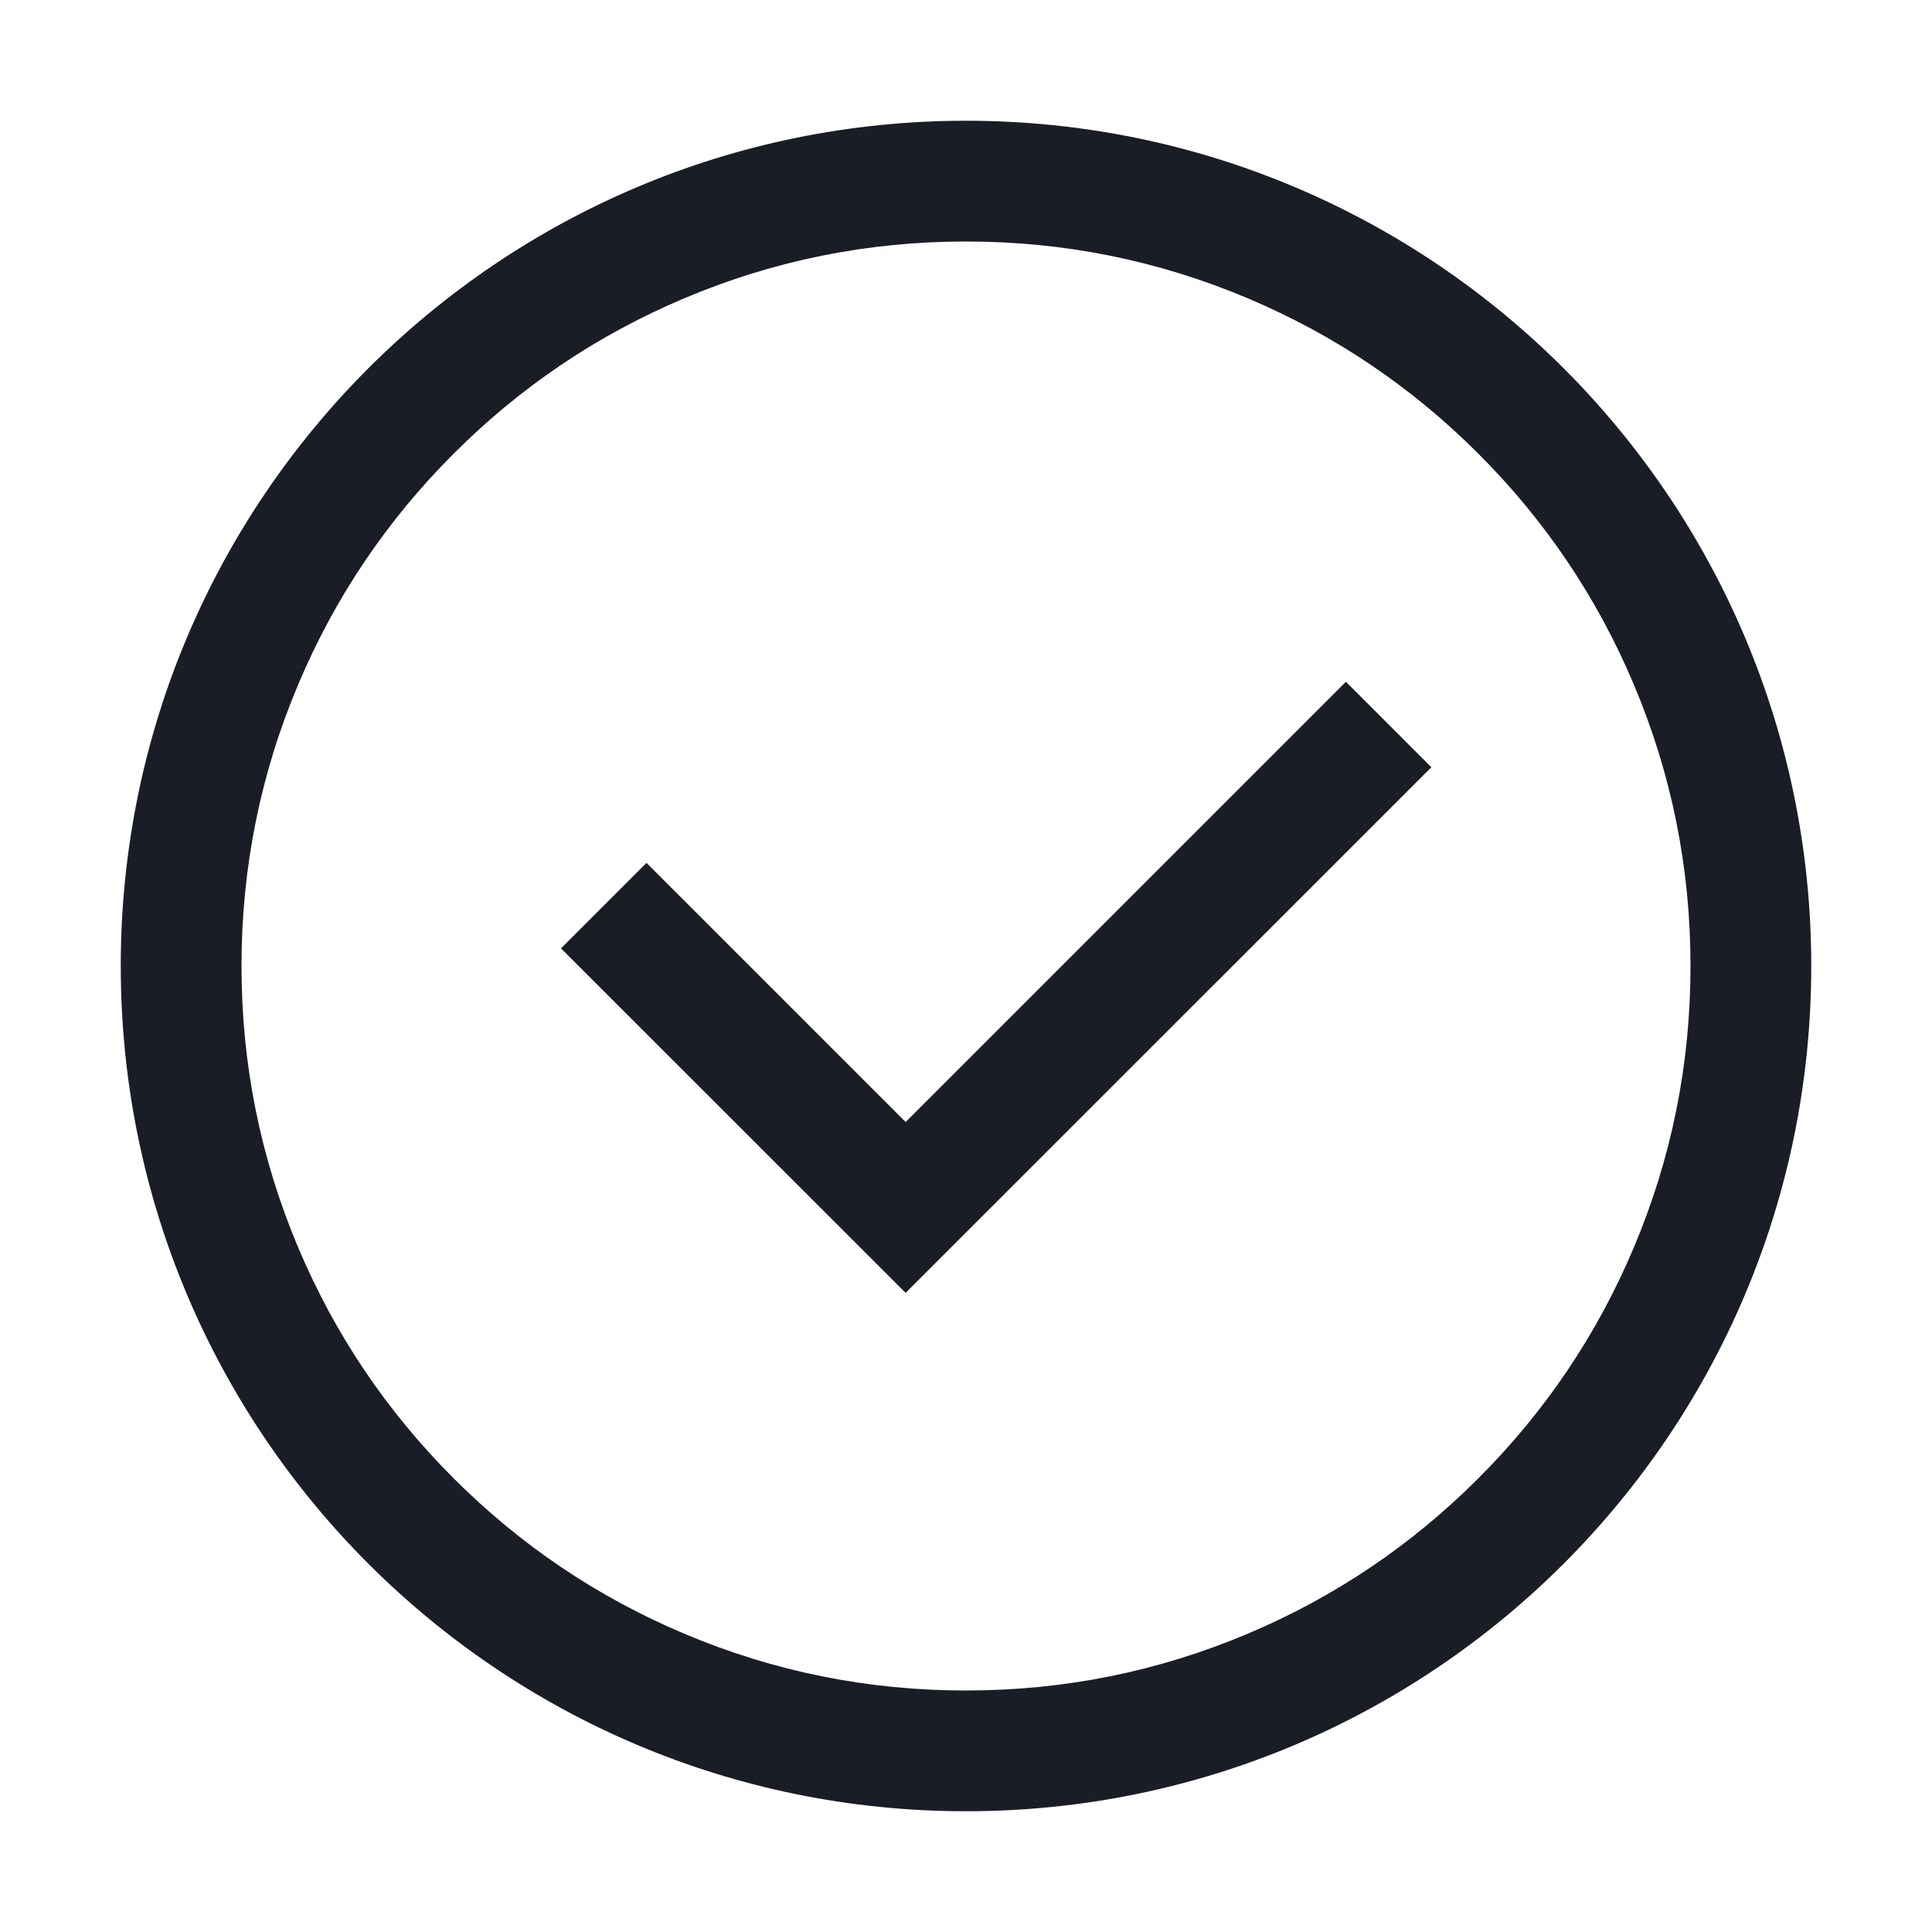 <?xml version="1.0" encoding="utf-8" ?>
<svg xmlns="http://www.w3.org/2000/svg" xmlns:xlink="http://www.w3.org/1999/xlink" width="16" height="16" viewBox="0 0 16 16">
	<path transform="matrix(1 0 0 1 1 1)" d="M14 7C14 3.134 10.866 0 7 0C3.134 0 0 3.134 0 7C0 10.866 3.134 14 7 14C10.866 14 14 10.866 14 7ZM4.665 1.471Q5.779 1 7 1Q8.221 1 9.335 1.471Q10.412 1.926 11.243 2.757Q12.074 3.588 12.529 4.665Q13 5.779 13 7Q13 8.221 12.529 9.335Q12.074 10.412 11.243 11.243Q10.412 12.074 9.335 12.529Q8.221 13 7 13Q5.779 13 4.665 12.529Q3.588 12.074 2.757 11.243Q1.926 10.412 1.471 9.335Q1 8.221 1 7Q1 5.779 1.471 4.665Q1.926 3.588 2.757 2.757Q3.588 1.926 4.665 1.471Z" fill-rule="evenodd" fill="rgb(26, 29, 37)"/>
	<path transform="matrix(1 0 0 1 5 6)" d="M0.354 1.146L2.854 3.646L2.5 4L2.146 3.646L6.146 -0.354L6.854 0.354L2.5 4.707L-0.354 1.854L0.354 1.146Z" fill-rule="nonzero" fill="rgb(26, 29, 37)"/>
</svg>

